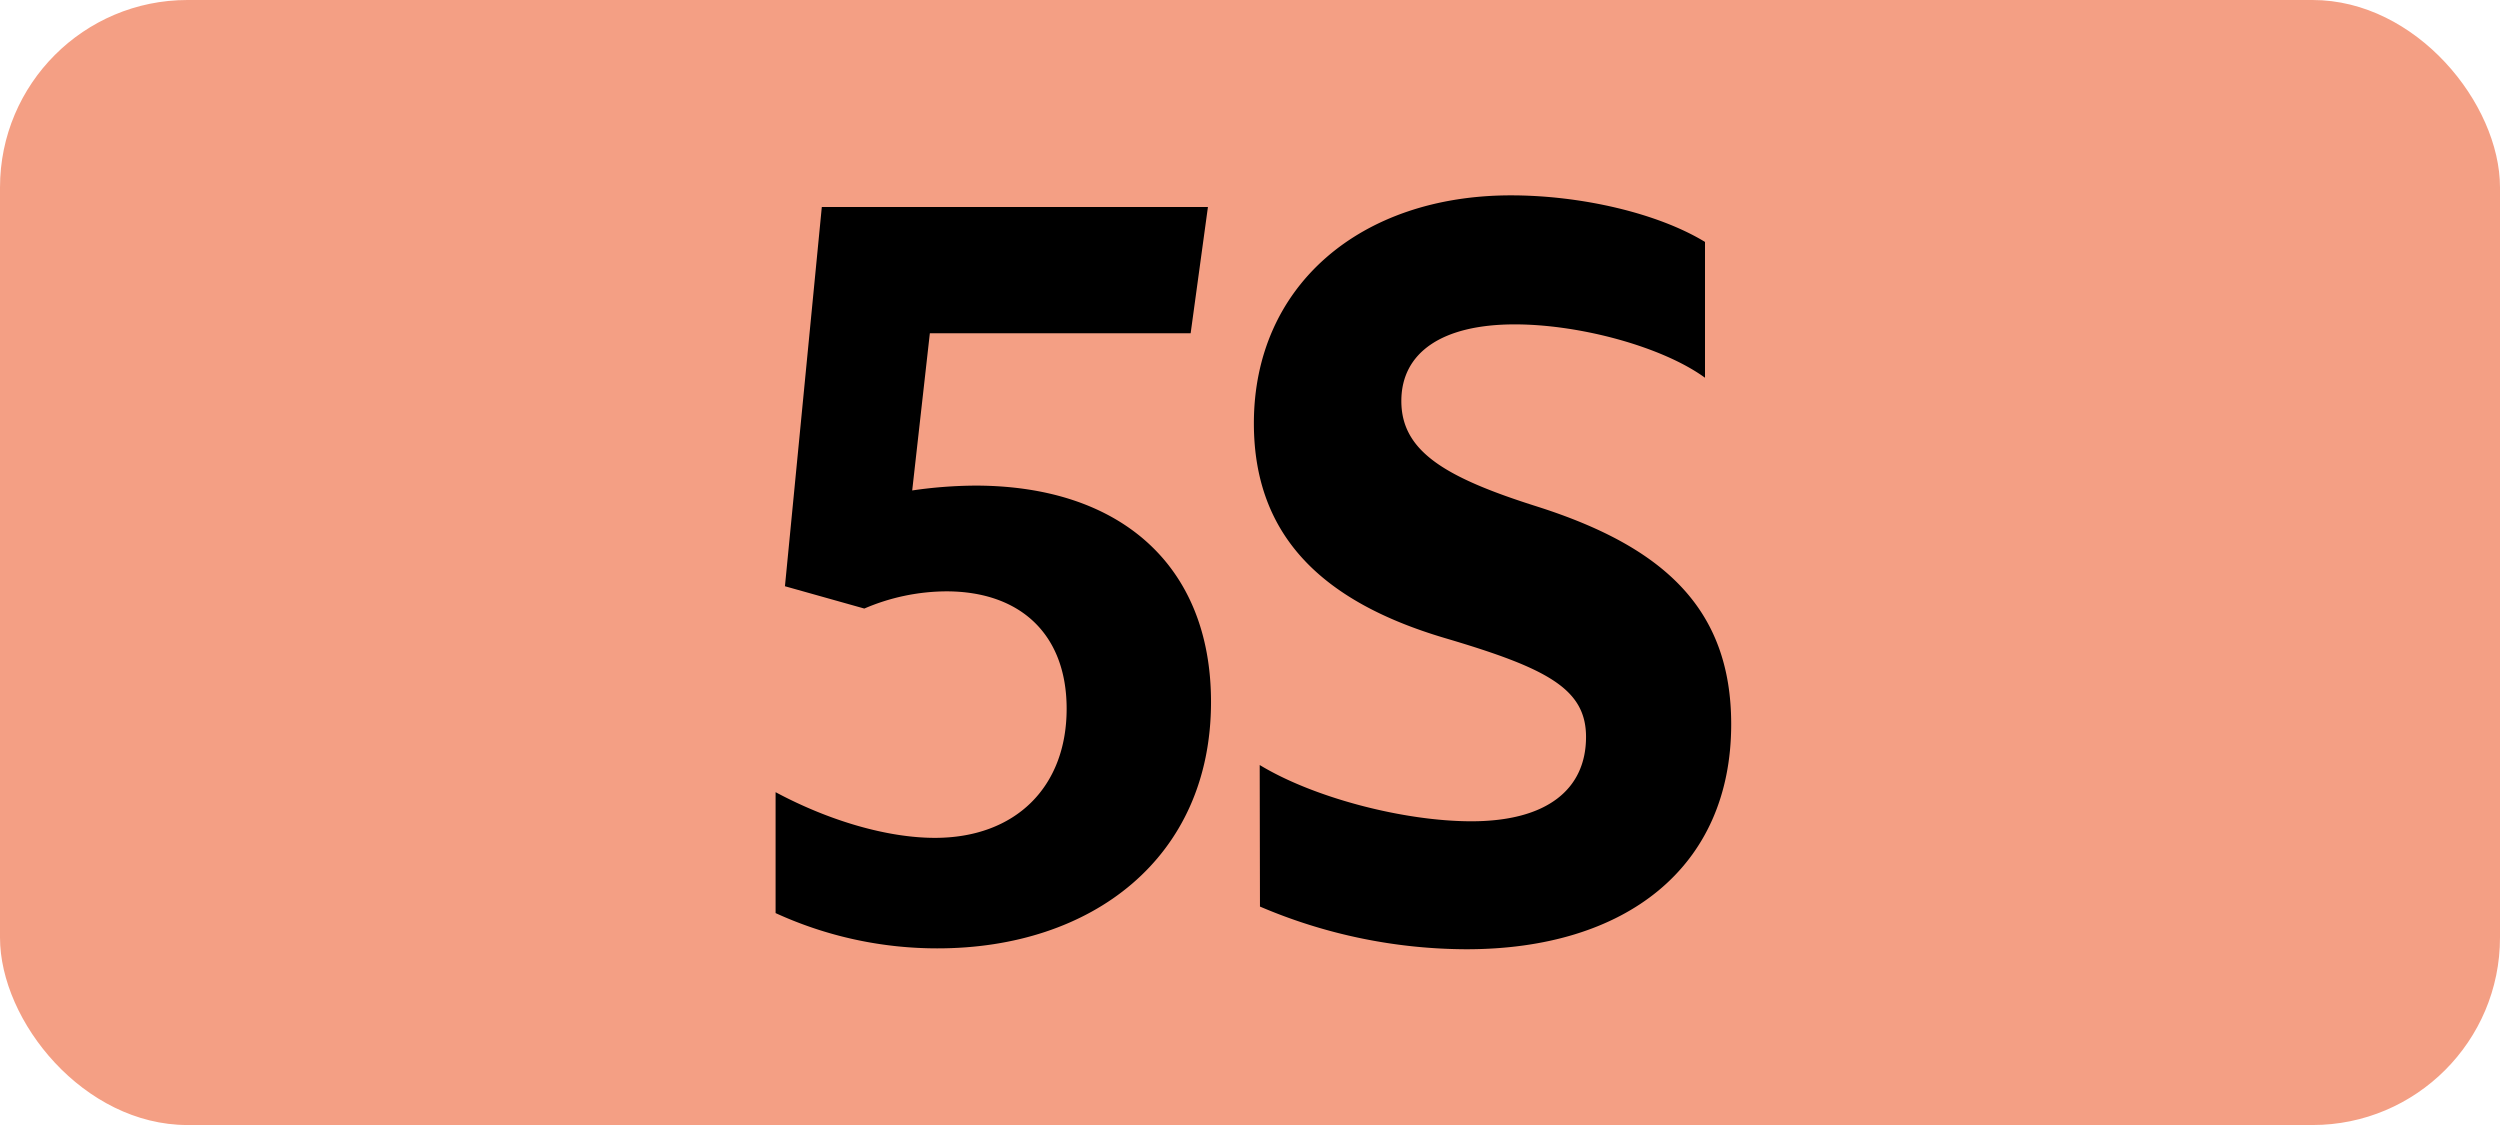 <svg xmlns="http://www.w3.org/2000/svg" viewBox="0 0 283.46 127.56"><defs><style>.cls-1{fill:#f49f84;}</style></defs><g id="Calque_2" data-name="Calque 2"><g id="Calque_1-2" data-name="Calque 1"><rect class="cls-1" width="283.46" height="127.56" rx="21.26"/><path d="M120.94,80.36c0-8.47-5.28-13.31-13.64-13.31A23.81,23.81,0,0,0,98,69l-9-2.53,4.18-43h43.78L135,37.79H105.43l-2,17.82a50.85,50.85,0,0,1,7.15-.55c16.39,0,26.73,9,26.73,24.53,0,17.71-13.53,27.94-31,27.94a44,44,0,0,1-18.37-4V89.82C94.1,93.12,100.7,95,106,95,115.11,95,120.94,89.27,120.94,80.36Z"/><path d="M142.83,86.74c6.16,3.74,16.39,6.38,24,6.38,8.58,0,13-3.63,13-9.57,0-5.5-4.51-7.81-16.06-11.22C150.09,68.26,142.17,60.89,142.17,48c0-15.62,12.1-25.85,29.15-25.85,7.92,0,16.61,2,22,5.28v15.4c-4.84-3.52-14.19-6.05-21.56-6.05-8.25,0-12.87,3.19-12.87,8.69,0,5.72,5,8.69,15.51,12,14.08,4.51,21.89,11.44,21.89,24.64,0,16.28-12,25.52-30,25.52a59.91,59.91,0,0,1-23.43-4.84Z"/></g></g></svg>